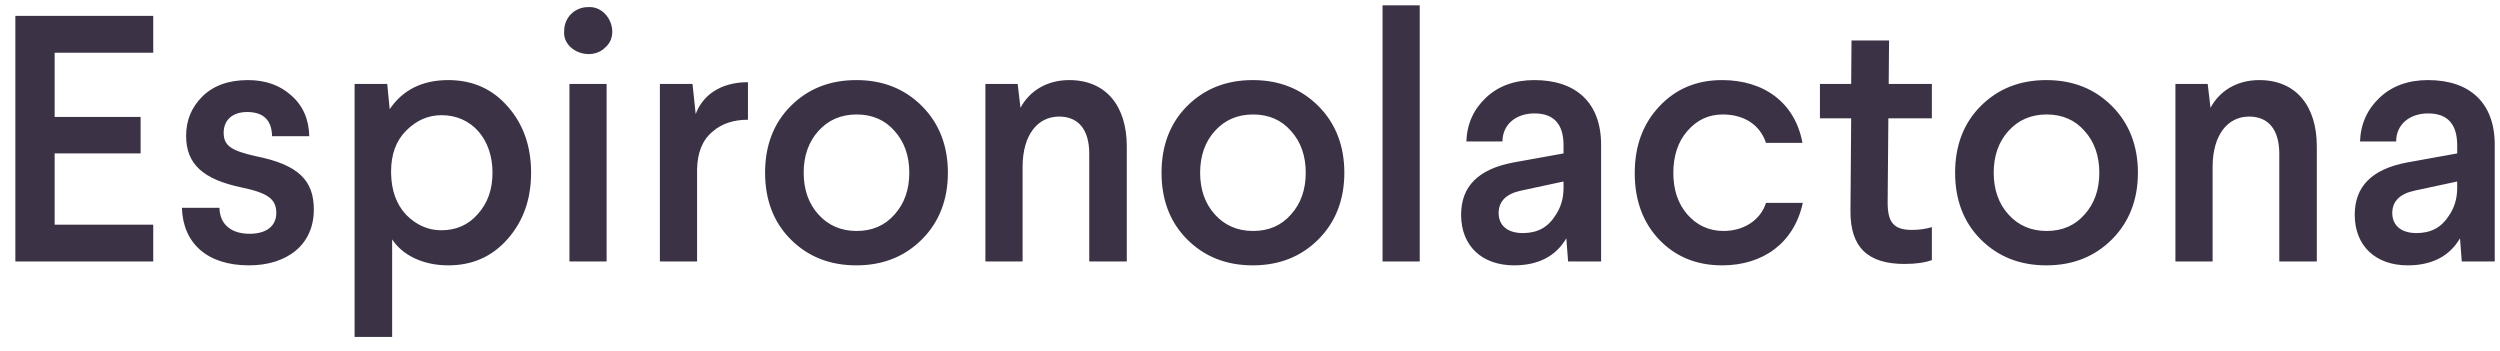 <svg width="114" height="16" viewBox="0 0 114 16" fill="none" xmlns="http://www.w3.org/2000/svg">
<path d="M0.7 0.724H6.988V2.404H2.492V5.332H6.412V6.996H2.492V10.244H6.988V11.924H0.7V0.724ZM11.303 3.652C12.119 3.652 12.775 3.892 13.287 4.356C13.815 4.82 14.087 5.444 14.103 6.212H12.407C12.391 5.476 12.007 5.108 11.271 5.108C10.583 5.108 10.199 5.492 10.199 6.052C10.199 6.628 10.519 6.868 11.671 7.124C13.591 7.508 14.311 8.212 14.311 9.556C14.311 11.172 13.079 12.1 11.351 12.1C9.447 12.1 8.343 11.092 8.295 9.476H10.007C10.023 10.228 10.535 10.66 11.383 10.66C12.167 10.66 12.599 10.292 12.599 9.716C12.599 9.092 12.247 8.804 11.015 8.548C9.271 8.18 8.487 7.492 8.487 6.196C8.487 5.492 8.727 4.9 9.223 4.404C9.719 3.908 10.423 3.652 11.303 3.652ZM20.442 3.652C21.546 3.652 22.458 4.052 23.162 4.868C23.866 5.668 24.218 6.676 24.218 7.876C24.218 9.076 23.866 10.084 23.146 10.9C22.442 11.7 21.546 12.1 20.442 12.1C19.242 12.1 18.33 11.604 17.882 10.916V15.364H16.17V3.828H17.658L17.77 4.98C18.362 4.1 19.258 3.652 20.442 3.652ZM20.138 5.252C19.514 5.252 18.986 5.492 18.522 5.956C18.058 6.42 17.834 7.044 17.834 7.812V7.908C17.85 8.692 18.074 9.316 18.522 9.796C18.986 10.26 19.514 10.5 20.122 10.5C20.794 10.5 21.354 10.26 21.786 9.764C22.234 9.268 22.458 8.644 22.458 7.876C22.458 6.324 21.498 5.252 20.138 5.252ZM25.966 3.828H27.662V11.924H25.966V3.828ZM26.814 0.324C27.774 0.26 28.302 1.572 27.598 2.164C26.958 2.82 25.646 2.34 25.726 1.412C25.726 0.788 26.222 0.324 26.814 0.324ZM34.107 3.748V5.46C33.451 5.46 32.907 5.636 32.491 6.004C32.027 6.388 31.803 6.964 31.787 7.716V11.924H30.091V3.828H31.579L31.723 5.204C32.027 4.372 32.827 3.748 34.107 3.748ZM36.056 4.836C36.84 4.052 37.832 3.652 39.048 3.652C40.264 3.652 41.256 4.052 42.04 4.836C42.824 5.62 43.224 6.644 43.224 7.876C43.224 9.108 42.824 10.132 42.04 10.916C41.256 11.7 40.264 12.1 39.048 12.1C37.832 12.1 36.84 11.7 36.056 10.916C35.272 10.132 34.888 9.108 34.888 7.876C34.888 6.644 35.272 5.62 36.056 4.836ZM40.792 5.972C40.36 5.476 39.784 5.22 39.064 5.22C38.344 5.22 37.768 5.476 37.32 5.972C36.872 6.468 36.648 7.108 36.648 7.876C36.648 8.644 36.872 9.284 37.32 9.78C37.768 10.276 38.344 10.532 39.064 10.532C39.784 10.532 40.36 10.276 40.792 9.78C41.24 9.284 41.464 8.644 41.464 7.876C41.464 7.108 41.24 6.468 40.792 5.972ZM48.758 3.652C50.438 3.652 51.382 4.836 51.382 6.676V11.924H49.67V7.012C49.67 5.908 49.174 5.316 48.294 5.316C47.318 5.316 46.63 6.148 46.63 7.62V11.924H44.934V3.828H46.406L46.534 4.916C46.934 4.164 47.718 3.652 48.758 3.652ZM54.134 4.836C54.918 4.052 55.91 3.652 57.126 3.652C58.342 3.652 59.334 4.052 60.118 4.836C60.902 5.62 61.302 6.644 61.302 7.876C61.302 9.108 60.902 10.132 60.118 10.916C59.334 11.7 58.342 12.1 57.126 12.1C55.91 12.1 54.918 11.7 54.134 10.916C53.35 10.132 52.966 9.108 52.966 7.876C52.966 6.644 53.35 5.62 54.134 4.836ZM58.87 5.972C58.438 5.476 57.862 5.22 57.142 5.22C56.422 5.22 55.846 5.476 55.398 5.972C54.95 6.468 54.726 7.108 54.726 7.876C54.726 8.644 54.95 9.284 55.398 9.78C55.846 10.276 56.422 10.532 57.142 10.532C57.862 10.532 58.438 10.276 58.87 9.78C59.318 9.284 59.542 8.644 59.542 7.876C59.542 7.108 59.318 6.468 58.87 5.972ZM63.044 0.244H64.74V11.924H63.044V0.244ZM69.969 3.652C71.874 3.652 73.01 4.692 73.01 6.596V11.924H71.505L71.425 10.868C70.945 11.684 70.145 12.1 69.041 12.1C67.585 12.1 66.626 11.22 66.626 9.796C66.626 8.5 67.409 7.716 68.993 7.412L71.297 6.996V6.628C71.297 5.652 70.85 5.172 69.969 5.172C69.138 5.172 68.513 5.668 68.513 6.452H66.865C66.897 5.636 67.201 4.98 67.761 4.452C68.322 3.924 69.058 3.652 69.969 3.652ZM71.297 8.564V8.276L69.362 8.692C68.674 8.836 68.338 9.188 68.338 9.716C68.338 10.276 68.737 10.628 69.442 10.628C70.097 10.628 70.578 10.372 70.913 9.844C71.169 9.476 71.297 9.06 71.297 8.564ZM78.528 3.652C80.432 3.652 81.856 4.676 82.192 6.516H80.528C80.256 5.684 79.52 5.22 78.56 5.22C77.904 5.22 77.376 5.476 76.944 5.972C76.512 6.468 76.304 7.108 76.304 7.892C76.304 8.644 76.512 9.284 76.944 9.78C77.376 10.276 77.936 10.532 78.592 10.532C79.536 10.532 80.288 10.02 80.528 9.252H82.208C81.808 11.092 80.384 12.1 78.528 12.1C77.376 12.1 76.416 11.716 75.664 10.932C74.912 10.148 74.544 9.124 74.544 7.892C74.544 6.66 74.912 5.652 75.664 4.852C76.416 4.052 77.36 3.652 78.528 3.652ZM84.429 1.844H86.141L86.125 3.828H88.093V5.396H86.109L86.077 9.236C86.077 10.132 86.349 10.484 87.181 10.484C87.533 10.484 87.837 10.436 88.093 10.356V11.86C87.789 11.972 87.373 12.036 86.845 12.036C85.181 12.036 84.365 11.284 84.381 9.604L84.413 5.396H82.989V3.828H84.413L84.429 1.844ZM90.321 4.836C91.105 4.052 92.097 3.652 93.313 3.652C94.529 3.652 95.521 4.052 96.305 4.836C97.089 5.62 97.489 6.644 97.489 7.876C97.489 9.108 97.089 10.132 96.305 10.916C95.521 11.7 94.529 12.1 93.313 12.1C92.097 12.1 91.105 11.7 90.321 10.916C89.537 10.132 89.153 9.108 89.153 7.876C89.153 6.644 89.537 5.62 90.321 4.836ZM95.057 5.972C94.625 5.476 94.049 5.22 93.329 5.22C92.609 5.22 92.033 5.476 91.585 5.972C91.137 6.468 90.913 7.108 90.913 7.876C90.913 8.644 91.137 9.284 91.585 9.78C92.033 10.276 92.609 10.532 93.329 10.532C94.049 10.532 94.625 10.276 95.057 9.78C95.505 9.284 95.729 8.644 95.729 7.876C95.729 7.108 95.505 6.468 95.057 5.972ZM103.023 3.652C104.703 3.652 105.647 4.836 105.647 6.676V11.924H103.935V7.012C103.935 5.908 103.439 5.316 102.559 5.316C101.583 5.316 100.895 6.148 100.895 7.62V11.924H99.199V3.828H100.671L100.799 4.916C101.199 4.164 101.983 3.652 103.023 3.652ZM110.72 3.652C112.624 3.652 113.76 4.692 113.76 6.596V11.924H112.256L112.176 10.868C111.696 11.684 110.896 12.1 109.792 12.1C108.336 12.1 107.376 11.22 107.376 9.796C107.376 8.5 108.16 7.716 109.744 7.412L112.048 6.996V6.628C112.048 5.652 111.6 5.172 110.72 5.172C109.888 5.172 109.264 5.668 109.264 6.452H107.616C107.648 5.636 107.952 4.98 108.512 4.452C109.072 3.924 109.808 3.652 110.72 3.652ZM112.048 8.564V8.276L110.112 8.692C109.424 8.836 109.088 9.188 109.088 9.716C109.088 10.276 109.488 10.628 110.192 10.628C110.848 10.628 111.328 10.372 111.664 9.844C111.92 9.476 112.048 9.06 112.048 8.564Z" fill="#3B3345"/>
</svg>
